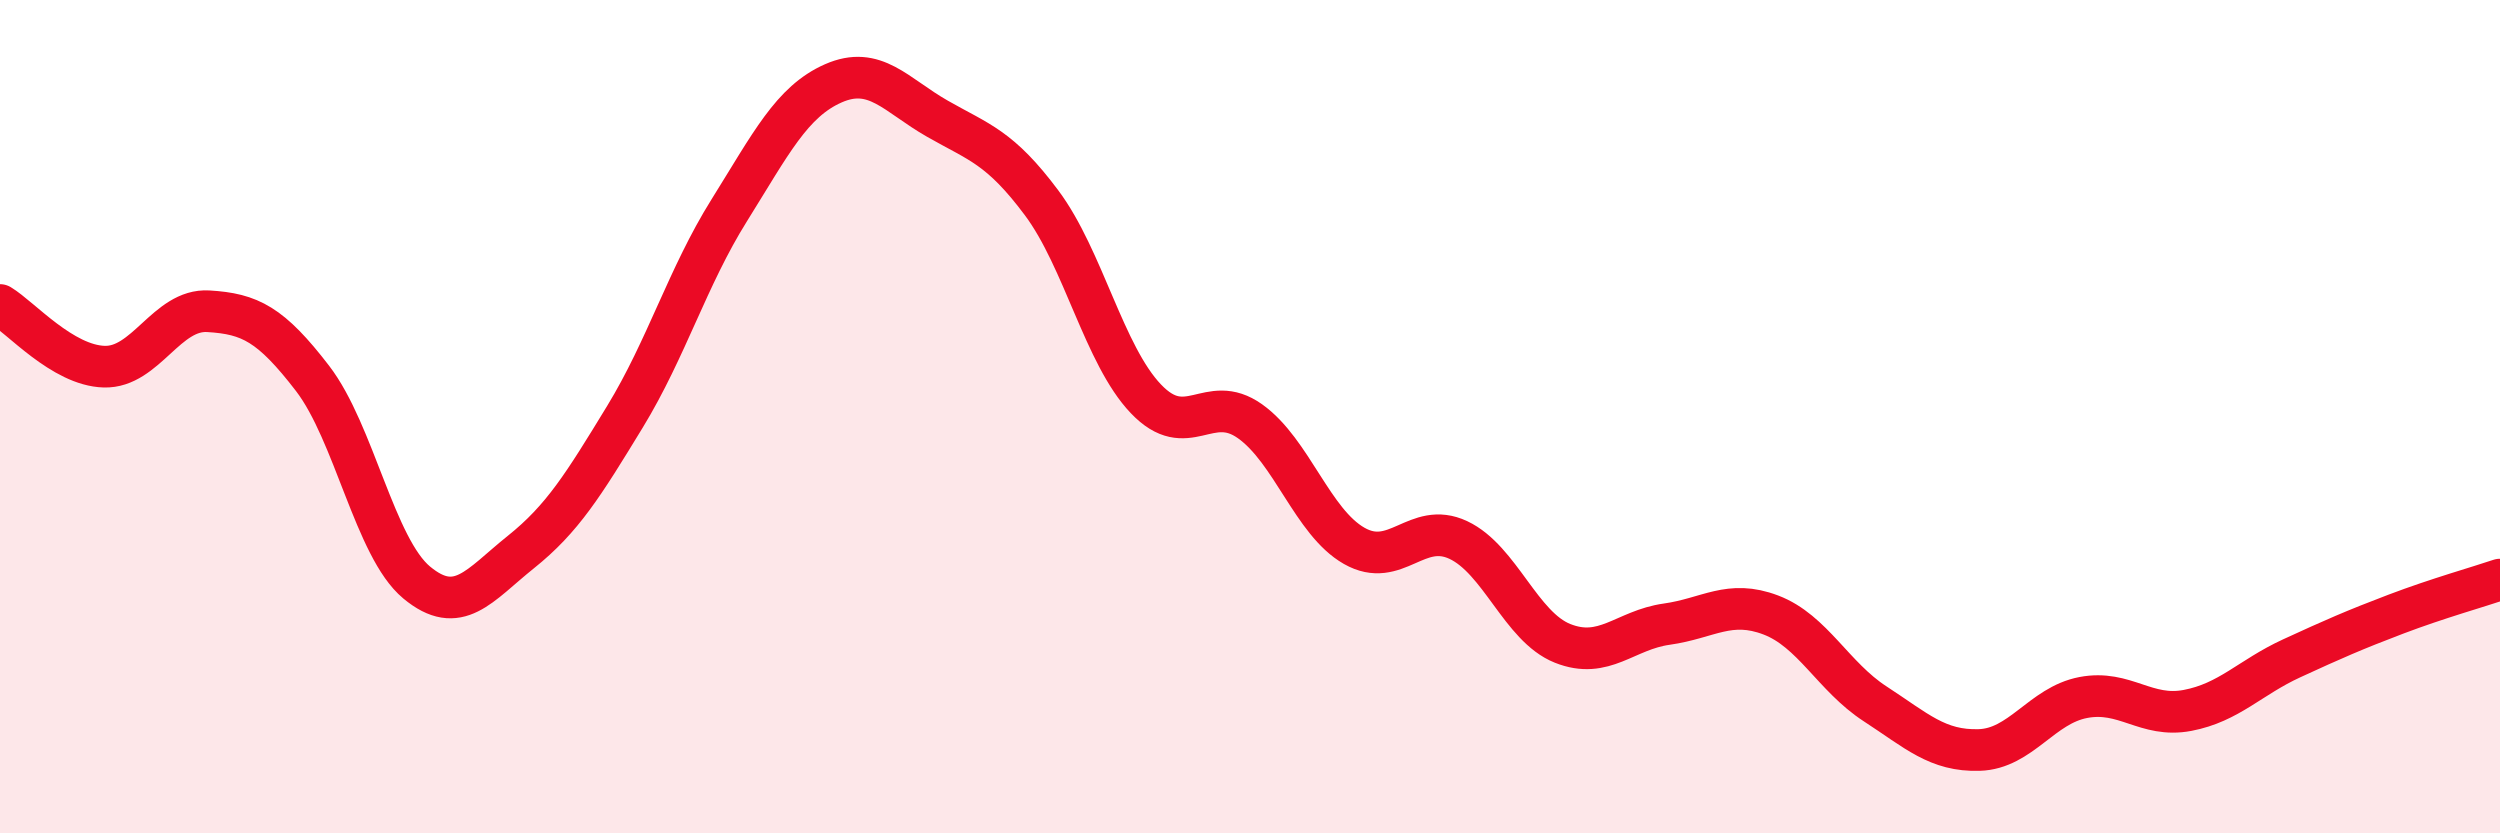 
    <svg width="60" height="20" viewBox="0 0 60 20" xmlns="http://www.w3.org/2000/svg">
      <path
        d="M 0,7.32 C 0.5,7.62 1.5,8.77 2.5,8.8 C 3.5,8.83 4,7.41 5,7.47 C 6,7.53 6.5,7.78 7.5,9.08 C 8.5,10.38 9,13.15 10,13.98 C 11,14.81 11.5,14.05 12.5,13.25 C 13.5,12.45 14,11.64 15,10 C 16,8.36 16.5,6.65 17.5,5.05 C 18.5,3.45 19,2.44 20,2 C 21,1.56 21.5,2.28 22.5,2.85 C 23.5,3.42 24,3.53 25,4.87 C 26,6.21 26.5,8.52 27.5,9.57 C 28.5,10.62 29,9.4 30,10.11 C 31,10.82 31.5,12.53 32.5,13.1 C 33.5,13.67 34,12.49 35,12.96 C 36,13.43 36.5,15.04 37.5,15.44 C 38.5,15.84 39,15.12 40,14.98 C 41,14.84 41.5,14.38 42.5,14.76 C 43.5,15.14 44,16.24 45,16.89 C 46,17.54 46.5,18.03 47.5,18 C 48.5,17.97 49,16.93 50,16.74 C 51,16.55 51.5,17.24 52.5,17.05 C 53.5,16.86 54,16.26 55,15.8 C 56,15.34 56.5,15.12 57.5,14.74 C 58.5,14.36 59.5,14.08 60,13.91L60 20L0 20Z"
        fill="#EB0A25"
        opacity="0.1"
        stroke-linecap="round"
        stroke-linejoin="round"
      />
      <path
        d="M 0,7.32 C 0.5,7.62 1.5,8.77 2.5,8.8 C 3.5,8.83 4,7.41 5,7.47 C 6,7.53 6.5,7.78 7.5,9.08 C 8.5,10.38 9,13.15 10,13.98 C 11,14.81 11.5,14.05 12.5,13.25 C 13.5,12.45 14,11.64 15,10 C 16,8.36 16.5,6.65 17.5,5.05 C 18.5,3.45 19,2.44 20,2 C 21,1.56 21.5,2.28 22.5,2.85 C 23.5,3.42 24,3.53 25,4.87 C 26,6.21 26.5,8.52 27.5,9.57 C 28.5,10.62 29,9.4 30,10.11 C 31,10.82 31.5,12.53 32.5,13.1 C 33.5,13.67 34,12.49 35,12.96 C 36,13.43 36.5,15.04 37.5,15.44 C 38.5,15.84 39,15.12 40,14.98 C 41,14.84 41.5,14.38 42.5,14.76 C 43.5,15.14 44,16.24 45,16.89 C 46,17.54 46.5,18.03 47.5,18 C 48.5,17.97 49,16.93 50,16.74 C 51,16.55 51.5,17.24 52.5,17.05 C 53.5,16.86 54,16.26 55,15.8 C 56,15.34 56.5,15.12 57.5,14.74 C 58.5,14.36 59.5,14.08 60,13.91"
        stroke="#EB0A25"
        stroke-width="1"
        fill="none"
        stroke-linecap="round"
        stroke-linejoin="round"
      />
    </svg>
  